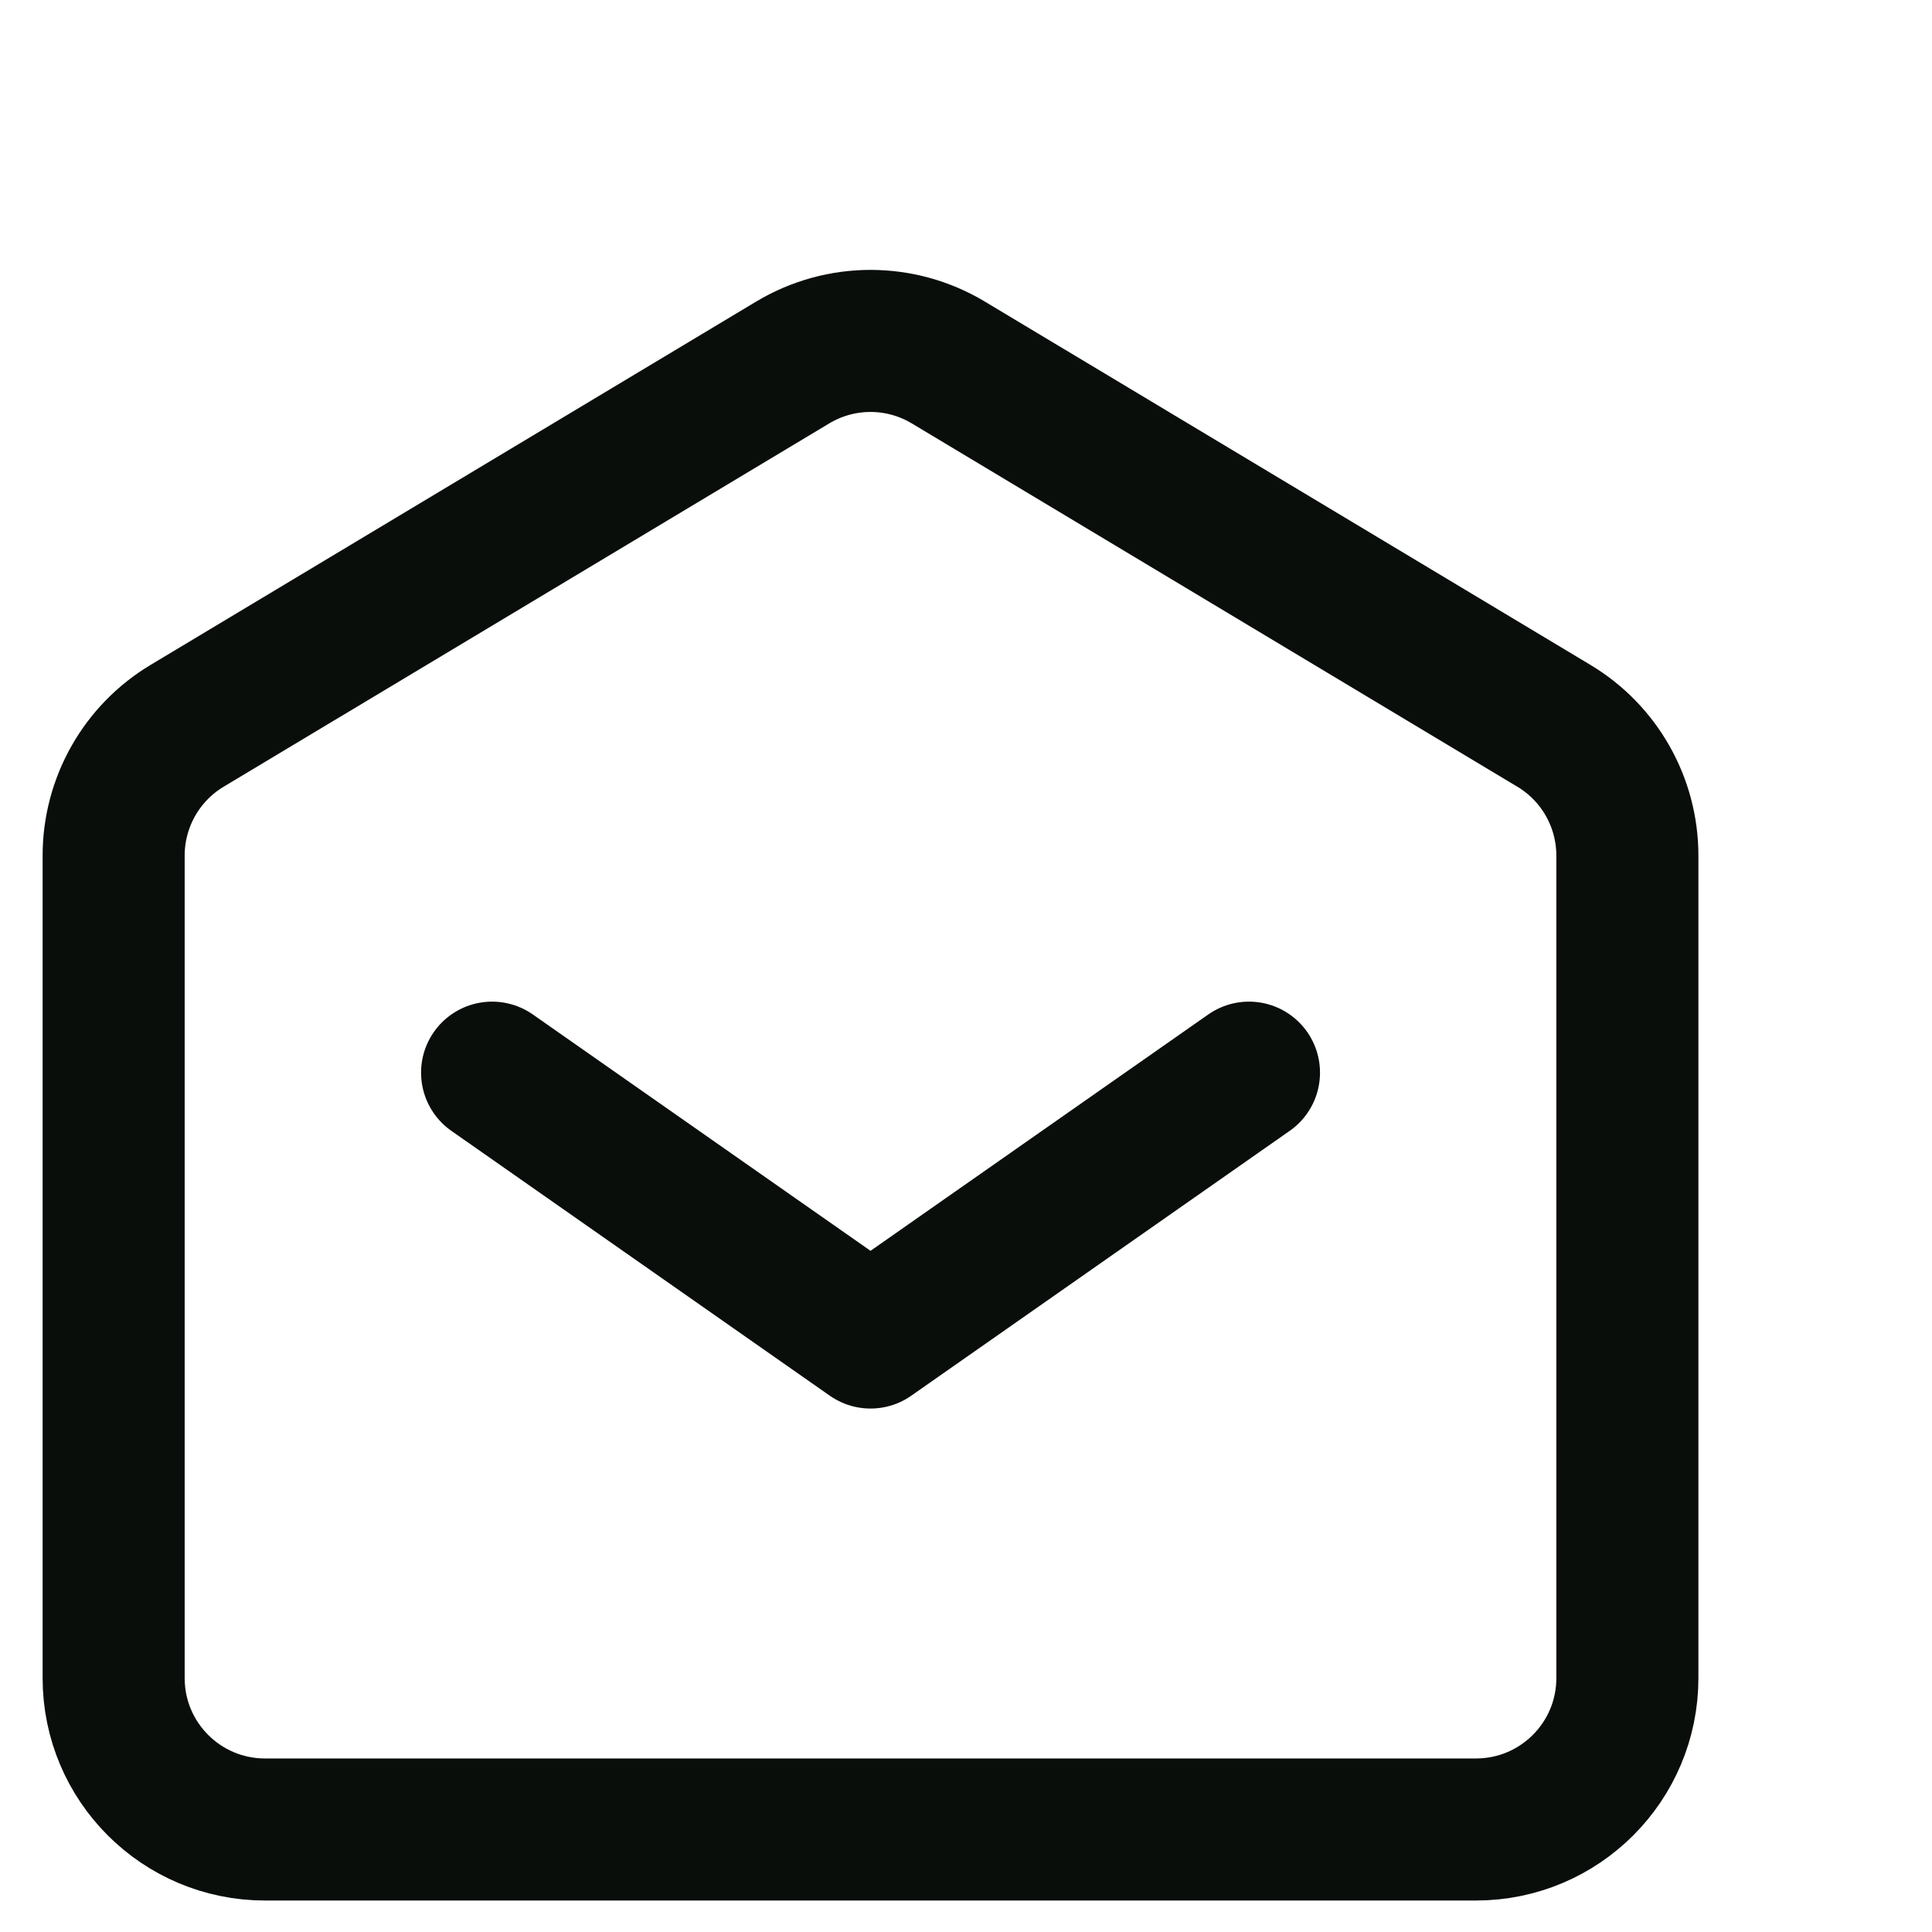 <svg width="34" height="34" viewBox="0 0 34 34" fill="none" xmlns="http://www.w3.org/2000/svg">
<path d="M8.66 18.877L15.32 23.538L21.98 18.877" stroke="#090E0B" stroke-width="2.5" stroke-linecap="round" stroke-linejoin="round"/>
<path d="M2 29.532V15.057C2 14.121 2.491 13.254 3.293 12.773L13.949 6.38C14.793 5.873 15.846 5.873 16.69 6.38L27.346 12.773C28.148 13.254 28.639 14.121 28.639 15.057V29.532C28.639 31.004 27.446 32.196 25.975 32.196H4.664C3.193 32.196 2 31.004 2 29.532Z" stroke="#090E0B" stroke-width="2.5"/>
</svg>
